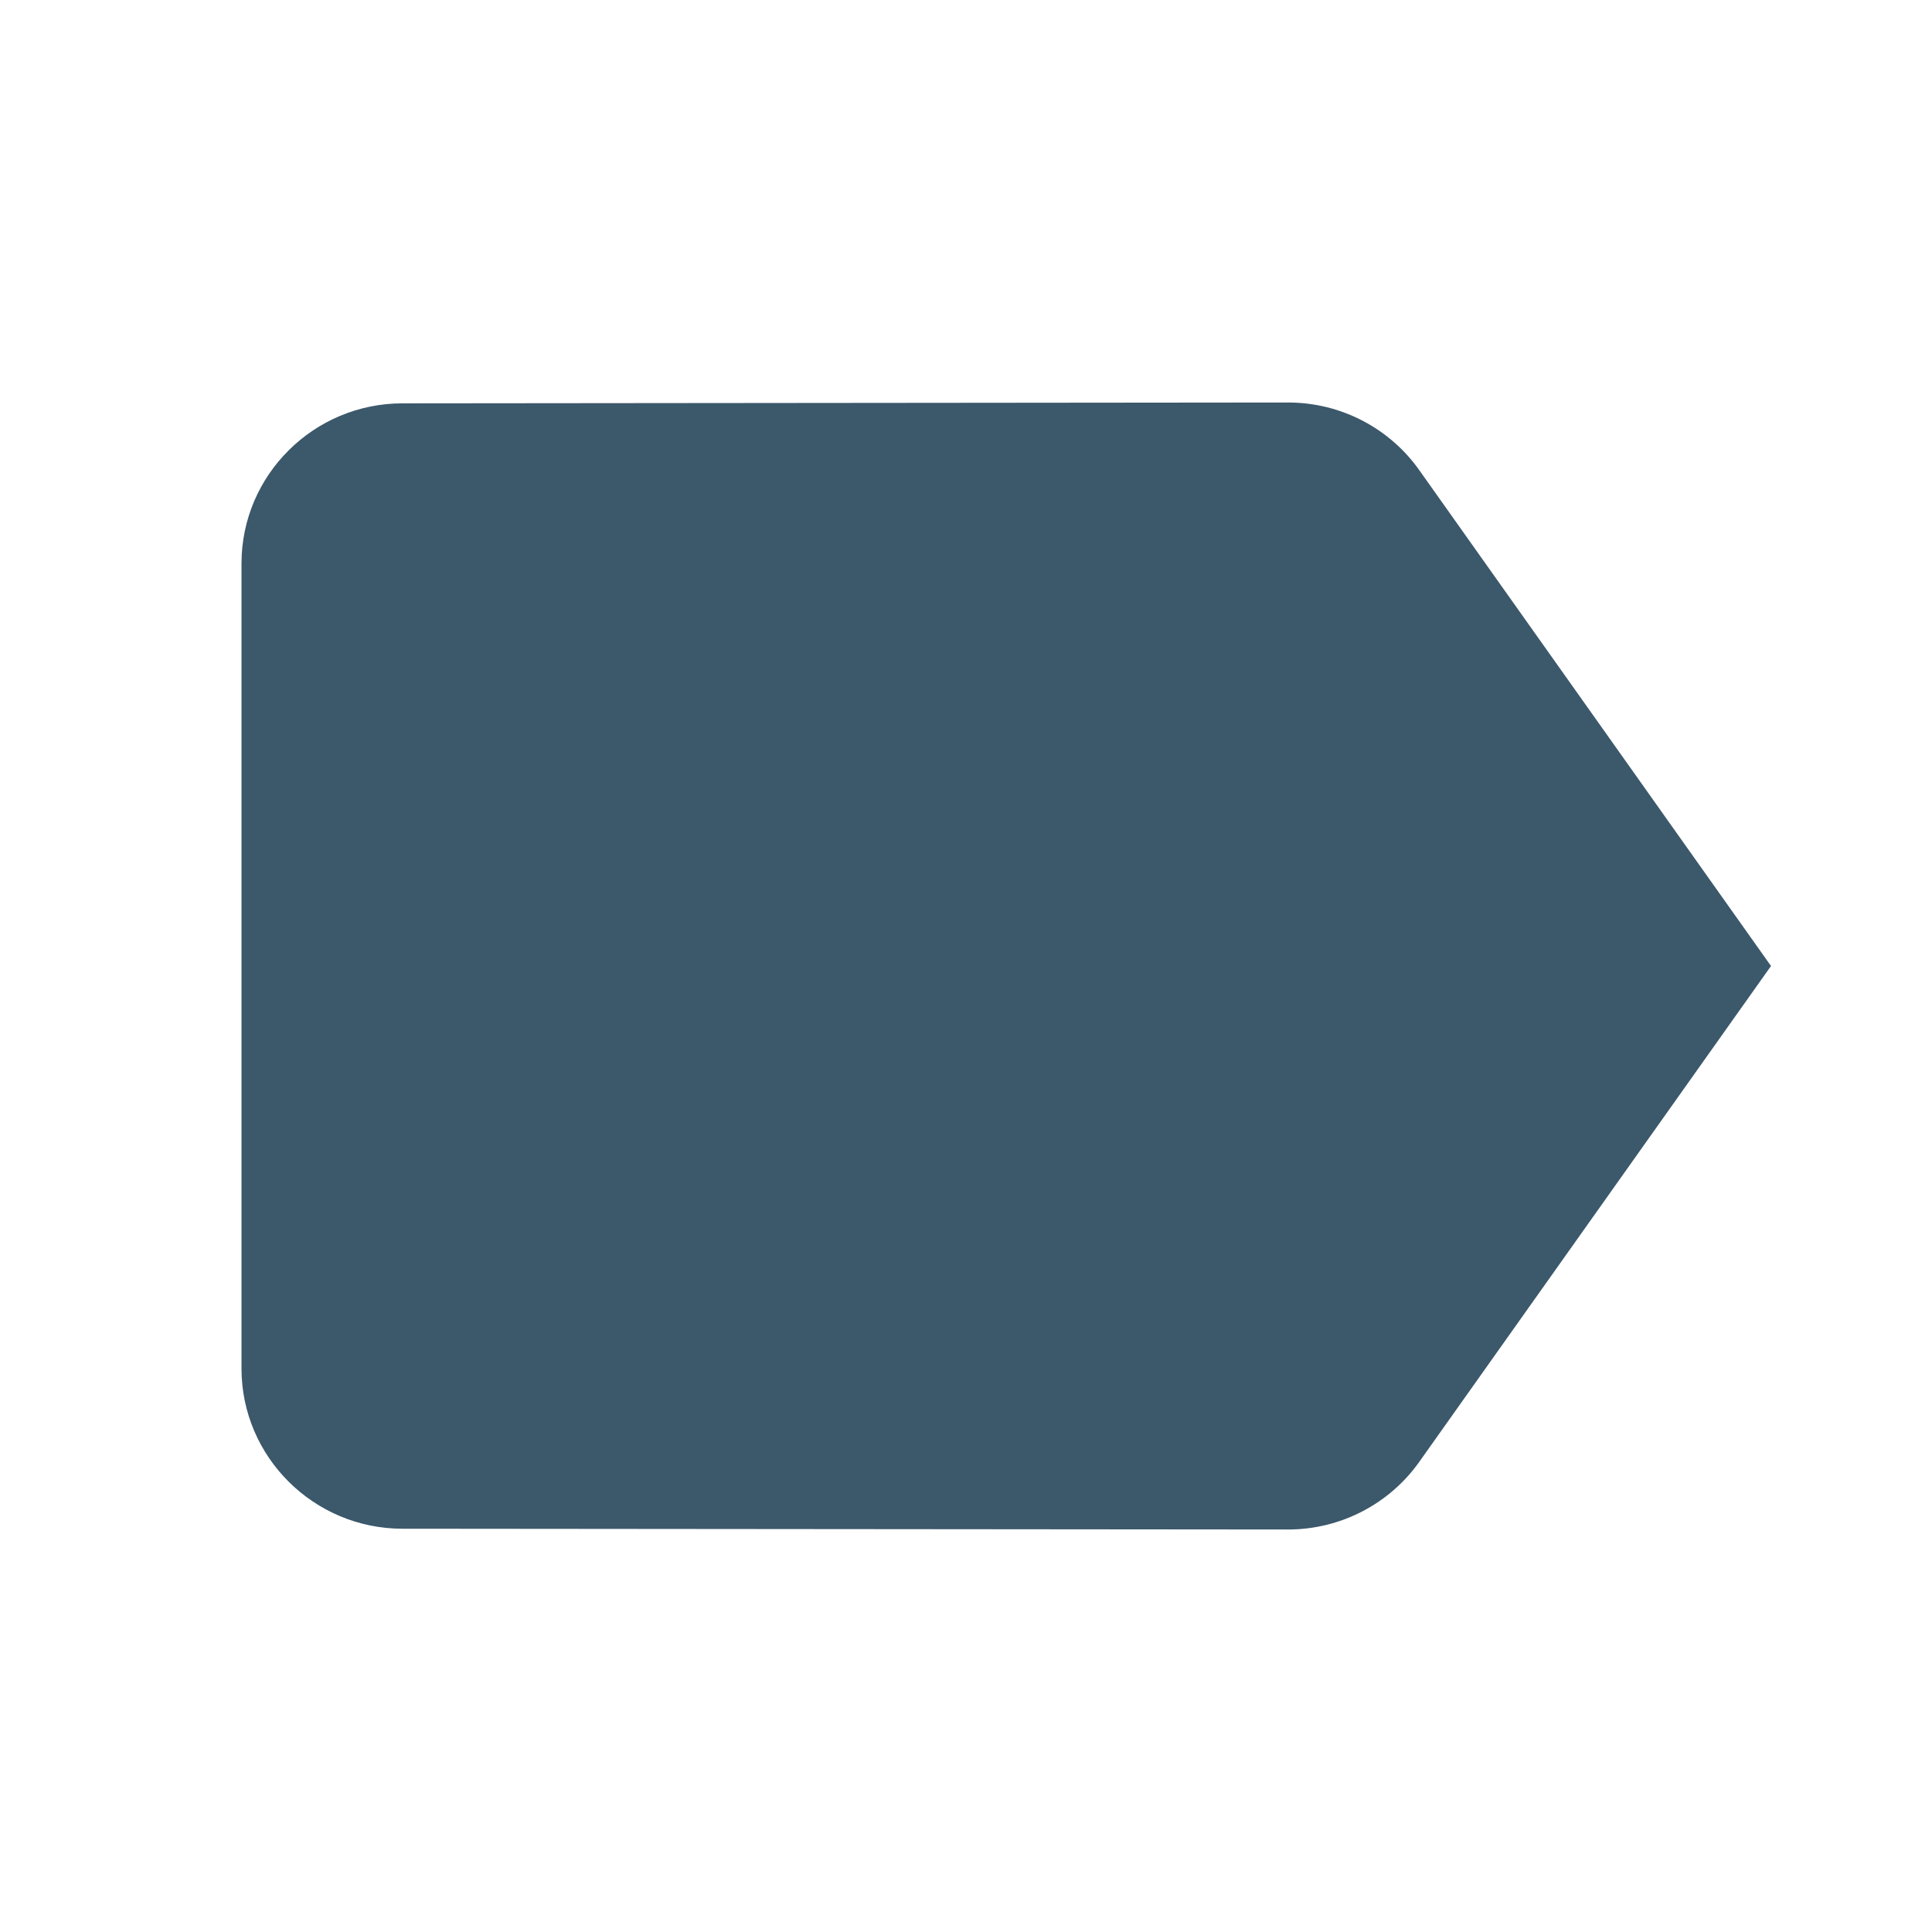 <svg width="30" height="30" viewBox="0 0 30 30" fill="none" xmlns="http://www.w3.org/2000/svg">
<g id="Label" clip-path="url(#clip0_43_225)">
<path id="Vector" d="M22.038 7.3C21.587 6.662 20.837 6.25 20 6.25L6.25 6.263C4.875 6.263 3.75 7.375 3.75 8.75V21.25C3.75 22.625 4.875 23.738 6.25 23.738L20 23.75C20.837 23.75 21.587 23.337 22.038 22.7L27.5 15L22.038 7.3Z" fill="#3C586B"/>
</g>
<defs>
<clipPath id="clip0_43_225">
<rect width="30" height="30" fill="white"/>
</clipPath>
</defs>
</svg>
